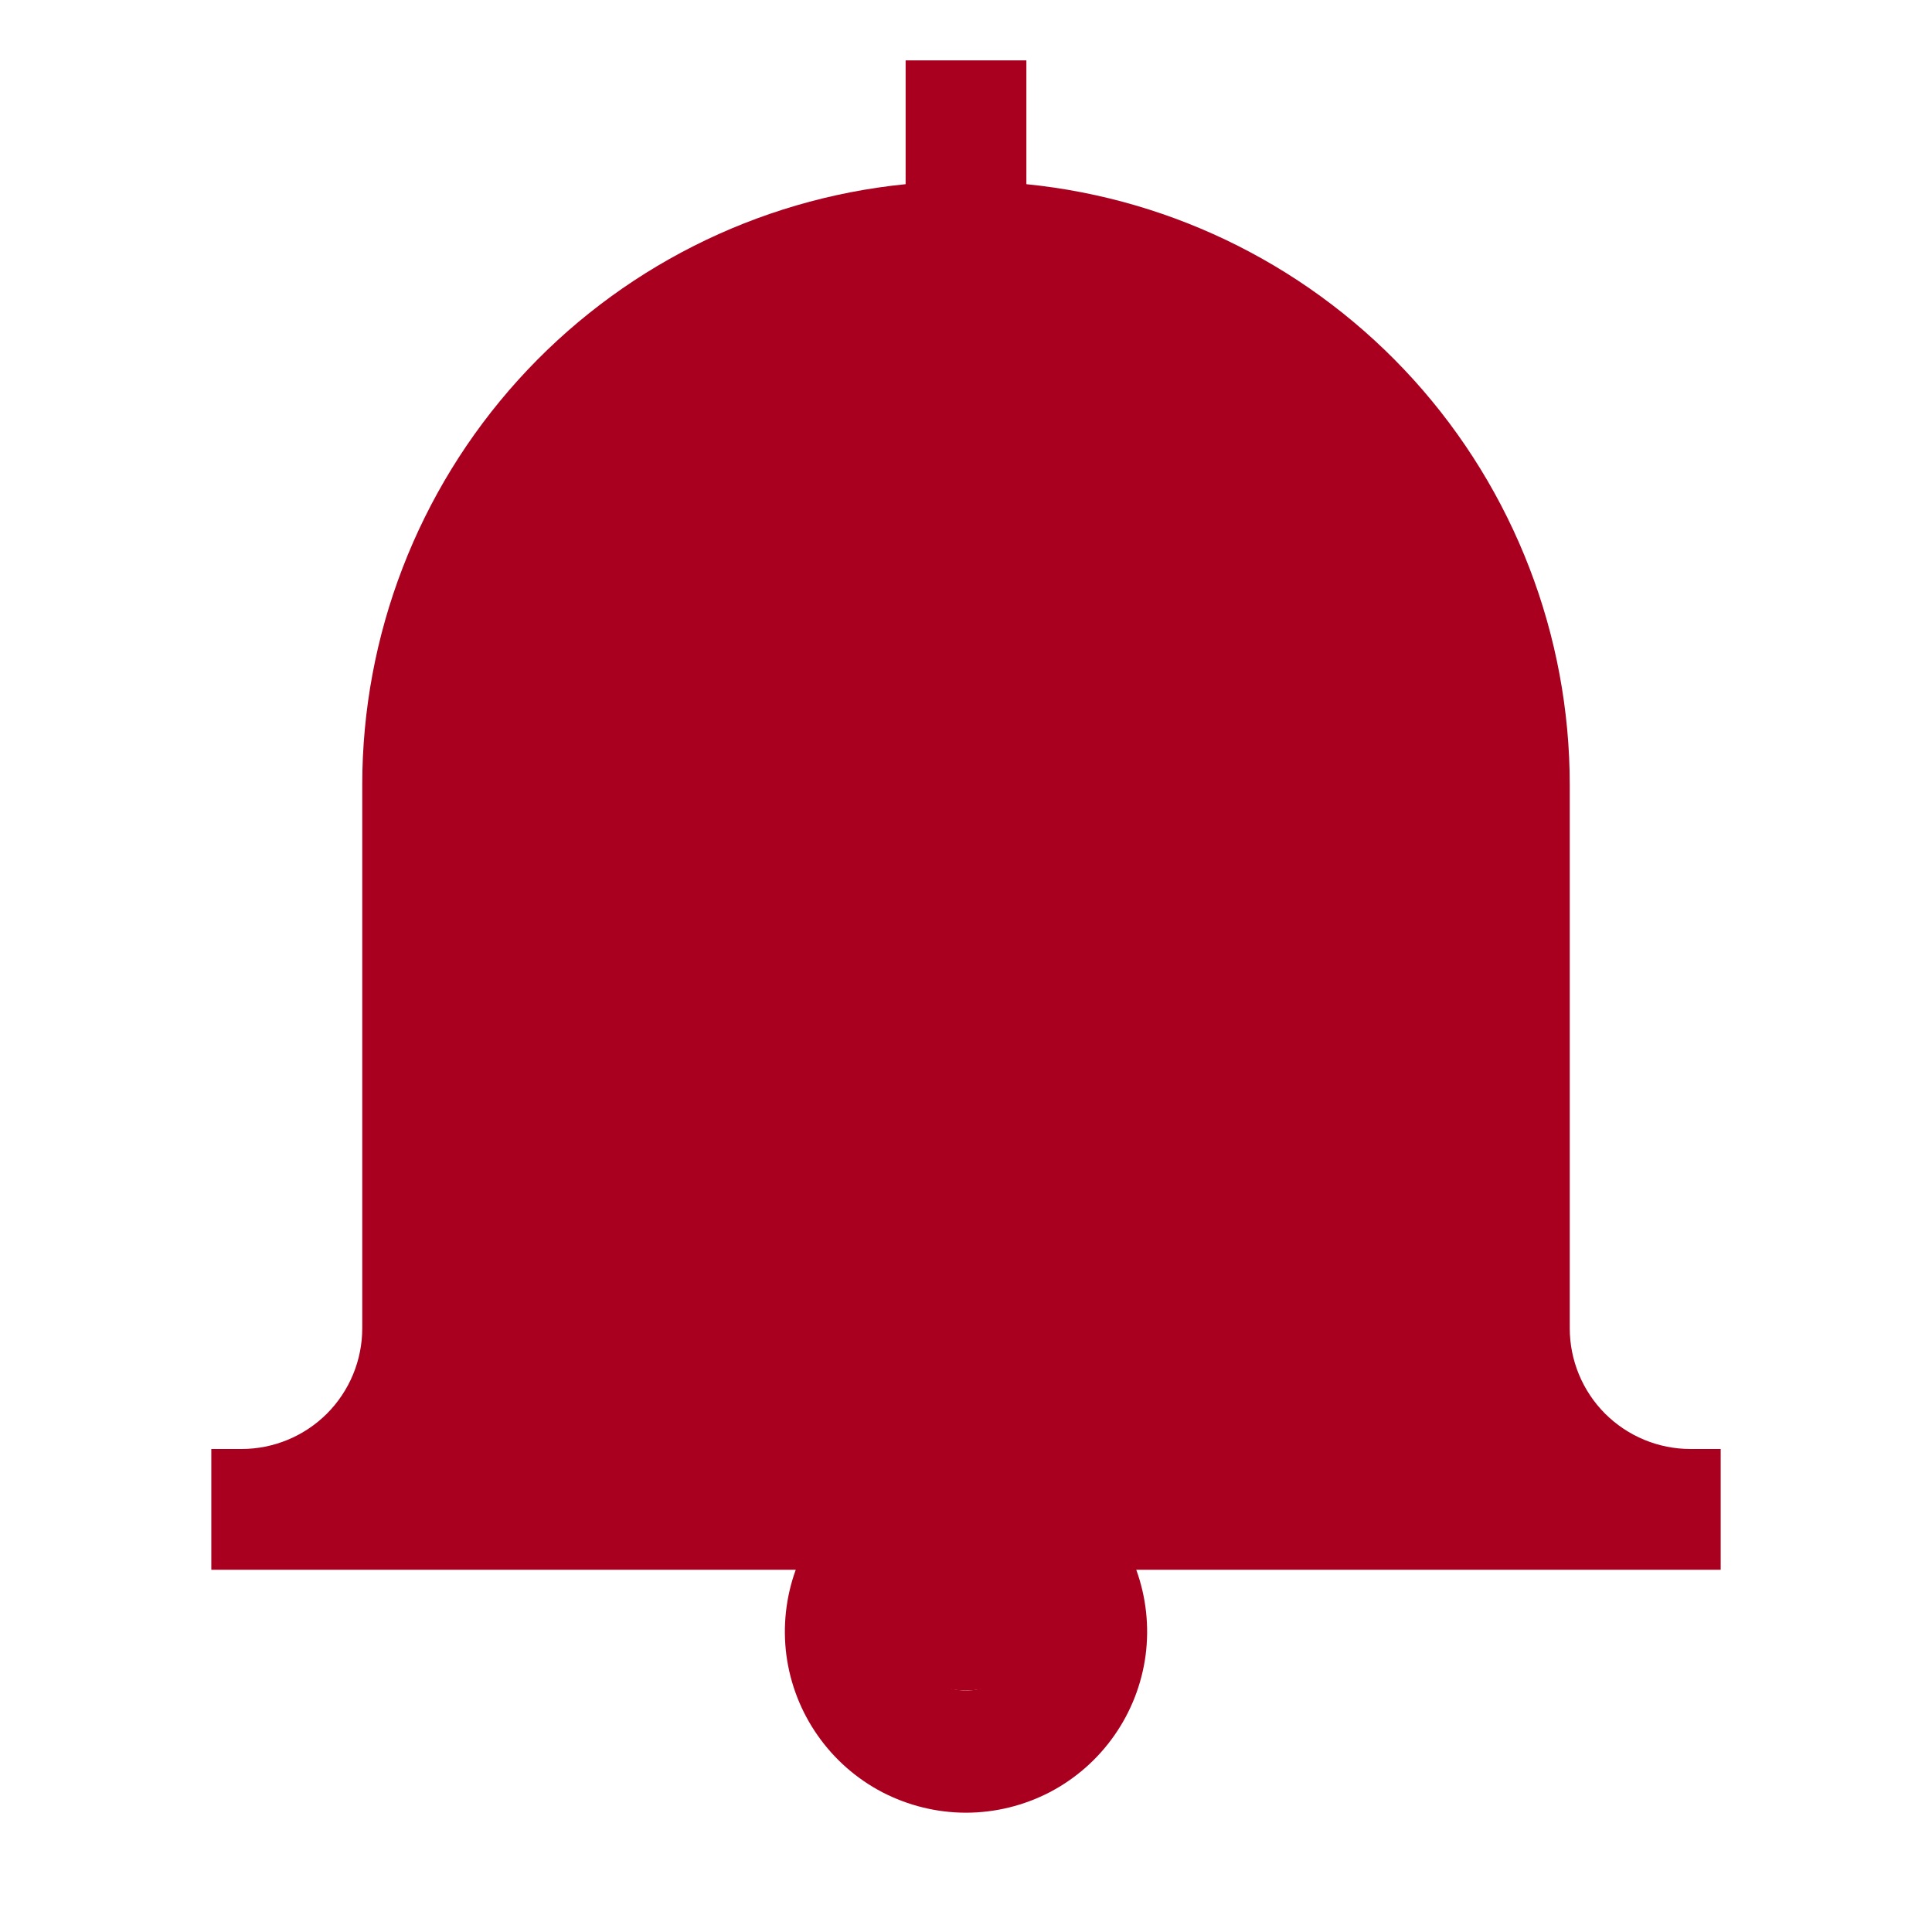 <svg
	width="24"
	height="24"
	viewBox="0 0 24 24"
	fill="none"
	xmlns="http://www.w3.org/2000/svg"
>
	<path
		d="M13 20C13 20.552 12.552 21 12 21C11.448 21 11 20.552 11 20C11 19.448 11.448 19 12 19C12.552 19 13 19.448 13 20Z"
		fill="#AA001F"
	/>
	<path
		d="M19 18.5H5C5.5 6 5 4.5 12.034 2.999C19 4.5 19 8.5 19 18.5Z"
		fill="#AA001F"
	/>
	<path
		d="M21 18C20.602 18 20.221 17.842 19.939 17.561C19.658 17.279 19.5 16.898 19.5 16.5V9.75C19.5 7.891 18.809 6.098 17.562 4.719C16.315 3.34 14.6 2.473 12.75 2.288V0.75H11.25V2.288C9.4 2.473 7.685 3.34 6.438 4.719C5.191 6.098 4.5 7.891 4.5 9.75V16.5C4.5 16.898 4.342 17.279 4.061 17.561C3.779 17.842 3.398 18 3 18H2.625V19.5H9.885C9.762 19.84 9.722 20.204 9.769 20.563C9.817 20.921 9.95 21.263 10.158 21.559C10.365 21.855 10.641 22.097 10.961 22.264C11.282 22.43 11.639 22.518 12 22.518C12.361 22.518 12.718 22.43 13.039 22.264C13.359 22.097 13.635 21.855 13.842 21.559C14.05 21.263 14.183 20.921 14.231 20.563C14.278 20.204 14.238 19.84 14.115 19.5H21.375V18H21ZM6 16.5V9.75C6 8.159 6.632 6.633 7.757 5.507C8.883 4.382 10.409 3.75 12 3.75C13.591 3.75 15.117 4.382 16.243 5.507C17.368 6.633 18 8.159 18 9.75V16.5C18.002 17.029 18.147 17.547 18.42 18H5.58C5.853 17.547 5.998 17.029 6 16.5ZM12.75 20.25C12.75 20.398 12.706 20.543 12.624 20.667C12.541 20.79 12.424 20.886 12.287 20.943C12.15 21 11.999 21.015 11.854 20.986C11.708 20.957 11.575 20.885 11.47 20.78C11.365 20.675 11.293 20.542 11.264 20.396C11.236 20.251 11.25 20.1 11.307 19.963C11.364 19.826 11.46 19.709 11.583 19.626C11.707 19.544 11.852 19.5 12 19.5C12.199 19.5 12.39 19.579 12.53 19.72C12.671 19.86 12.75 20.051 12.75 20.25Z"
		fill="#AA001F"
	/>
</svg>
